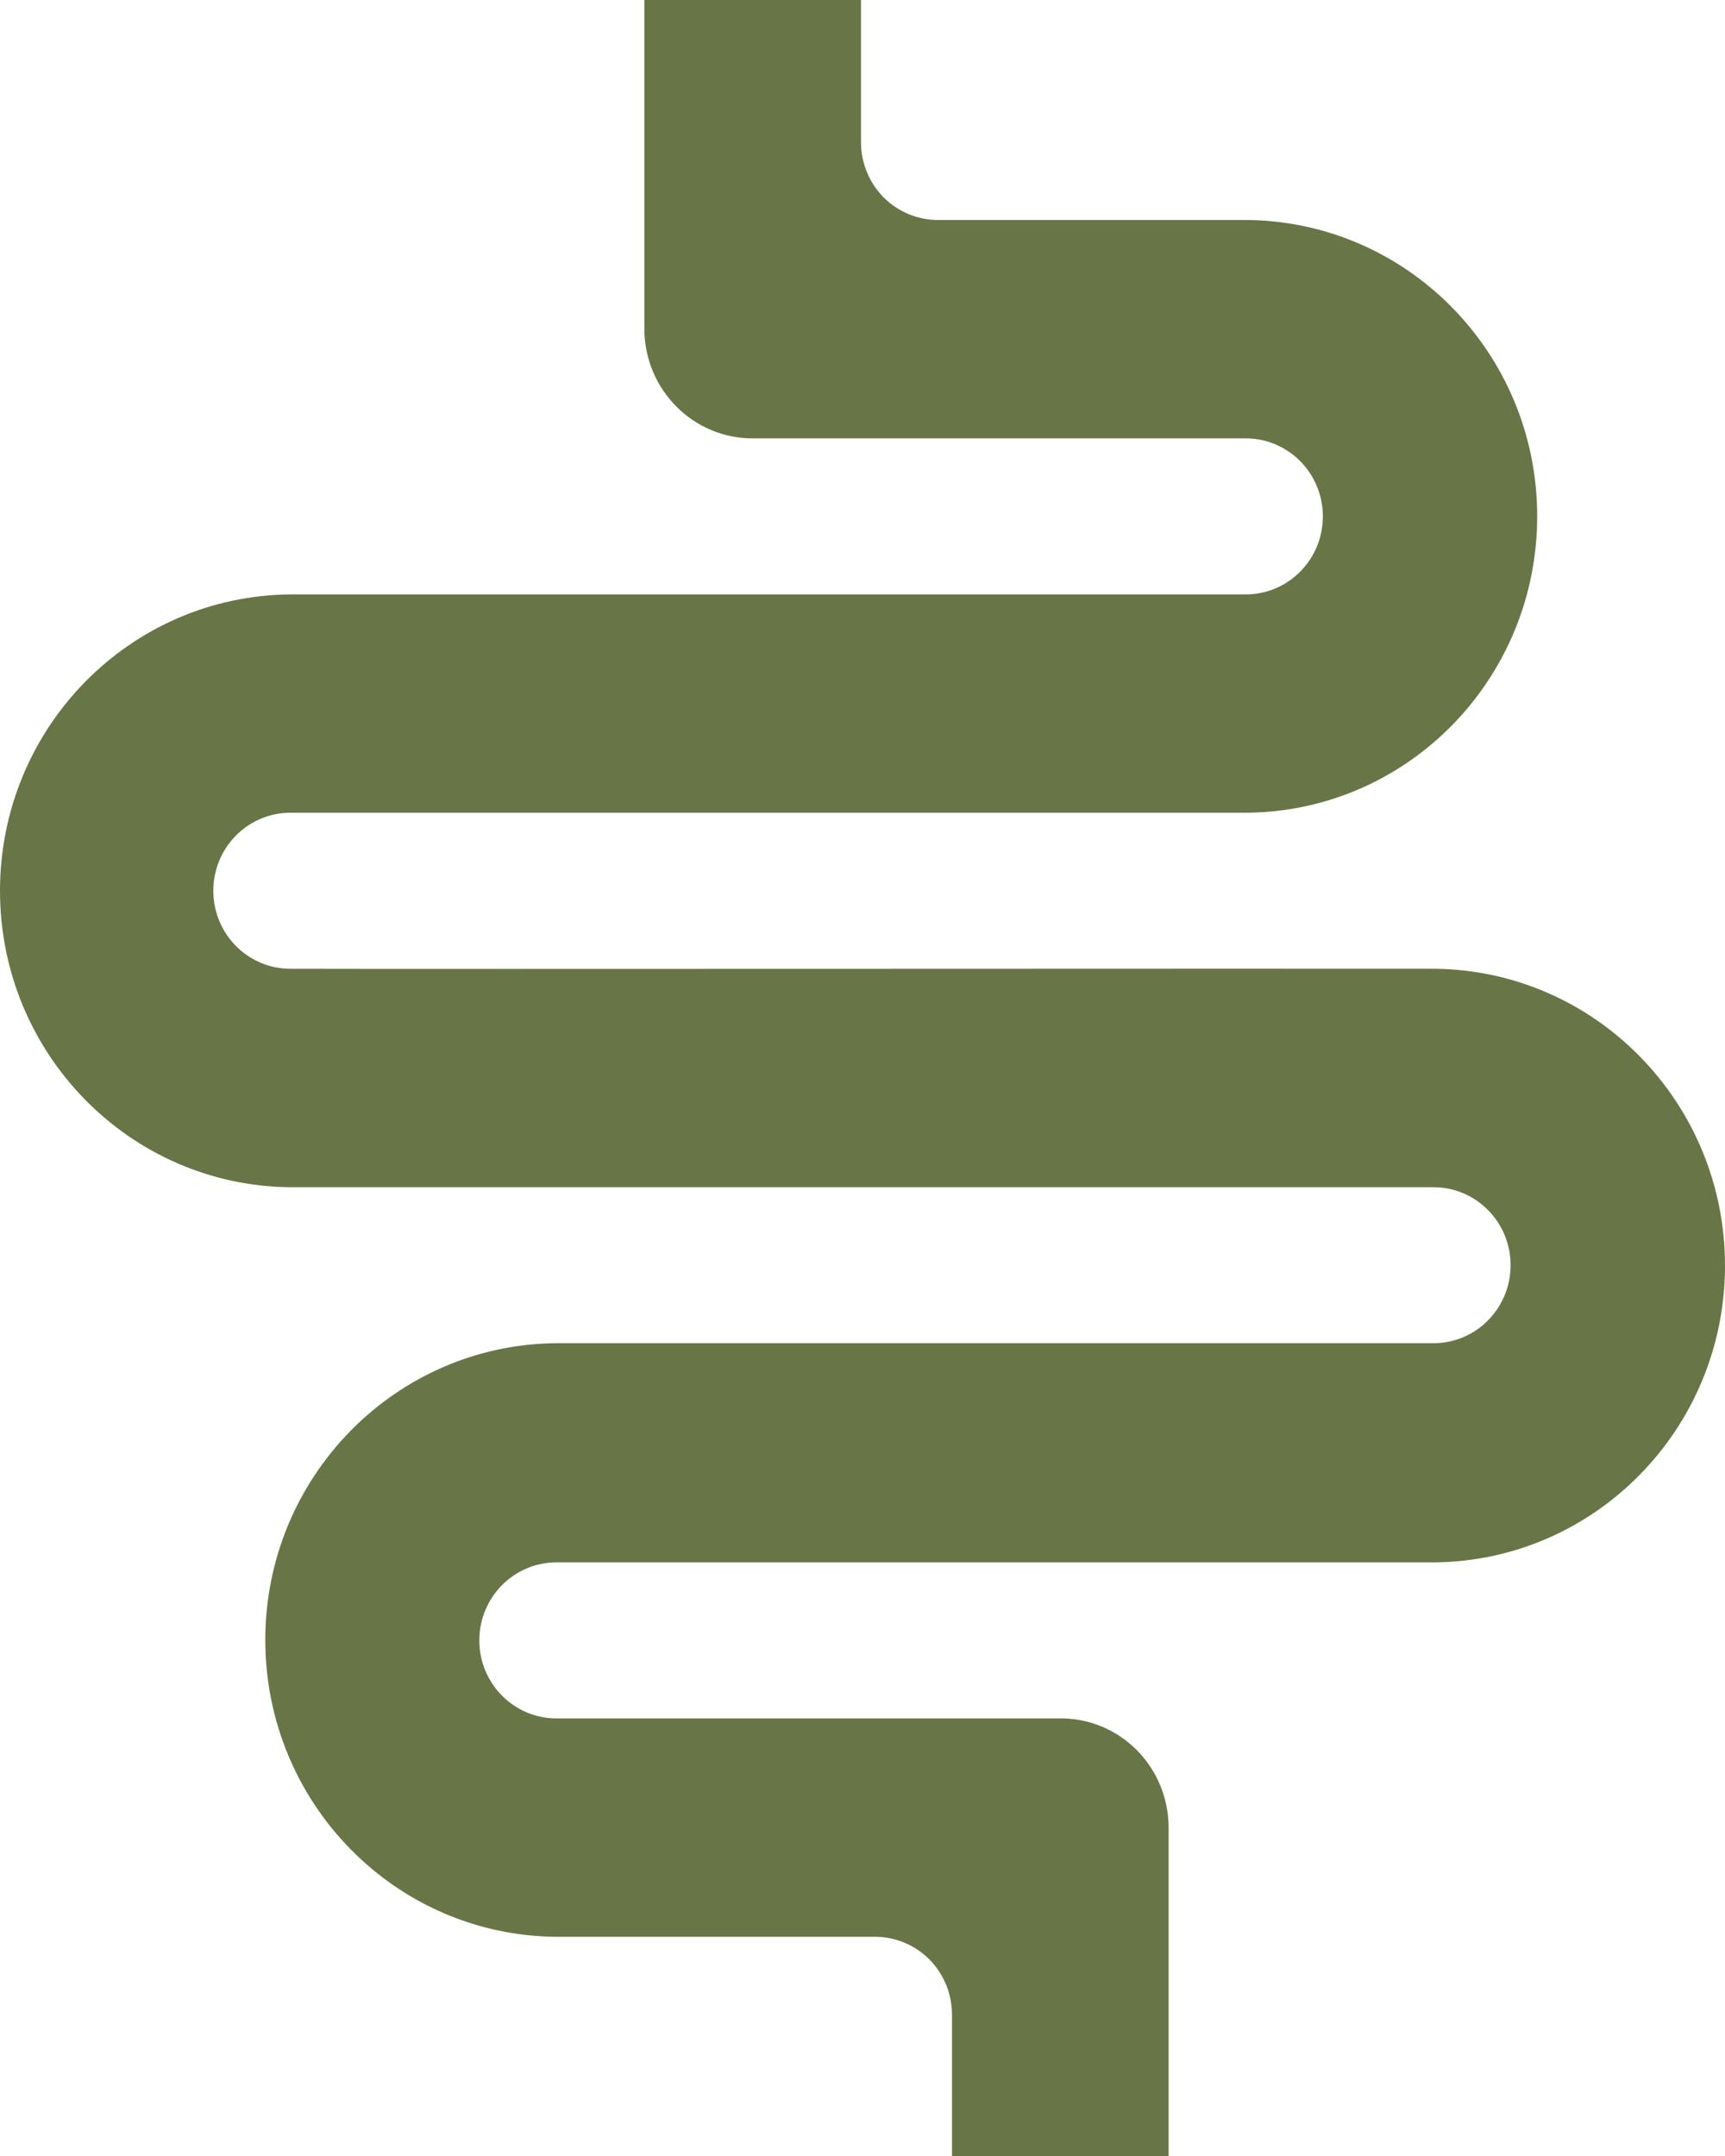 <svg width="24" height="30" viewBox="0 0 24 30" fill="none" xmlns="http://www.w3.org/2000/svg">
<path d="M12.172 26.95H7.742C5.5 26.933 3.691 25.089 3.691 22.82C3.691 20.552 5.5 18.708 7.742 18.69H19.96C20.546 18.682 21.017 18.198 21.017 17.605C21.017 17.012 20.546 16.528 19.96 16.52H4.041C1.803 16.5 0 14.659 0 12.395C0 10.131 1.803 8.29 4.041 8.271H17.332C17.925 8.271 18.405 7.785 18.405 7.185C18.405 6.586 17.925 6.1 17.332 6.1H10.477C9.645 6.103 8.969 5.423 8.965 4.58V0H11.979V1.975C11.978 2.263 12.091 2.54 12.292 2.745C12.494 2.948 12.768 3.062 13.052 3.061H17.3C19.551 3.055 21.382 4.896 21.387 7.174C21.392 9.452 19.573 11.304 17.321 11.309H4.041C3.448 11.309 2.968 11.795 2.968 12.395C2.968 12.995 3.448 13.48 4.041 13.48C5.946 13.486 18.387 13.476 19.96 13.48C22.198 13.503 24 15.346 24 17.61C24 19.875 22.198 21.717 19.96 21.74H7.742C7.149 21.74 6.669 22.226 6.669 22.826C6.669 23.425 7.149 23.911 7.742 23.911H14.746C15.145 23.907 15.528 24.064 15.812 24.348C16.095 24.63 16.256 25.017 16.259 25.42V30H13.245V28.035C13.246 27.748 13.133 27.471 12.932 27.266C12.73 27.063 12.456 26.949 12.172 26.95Z" fill="#687647"/>
</svg>
